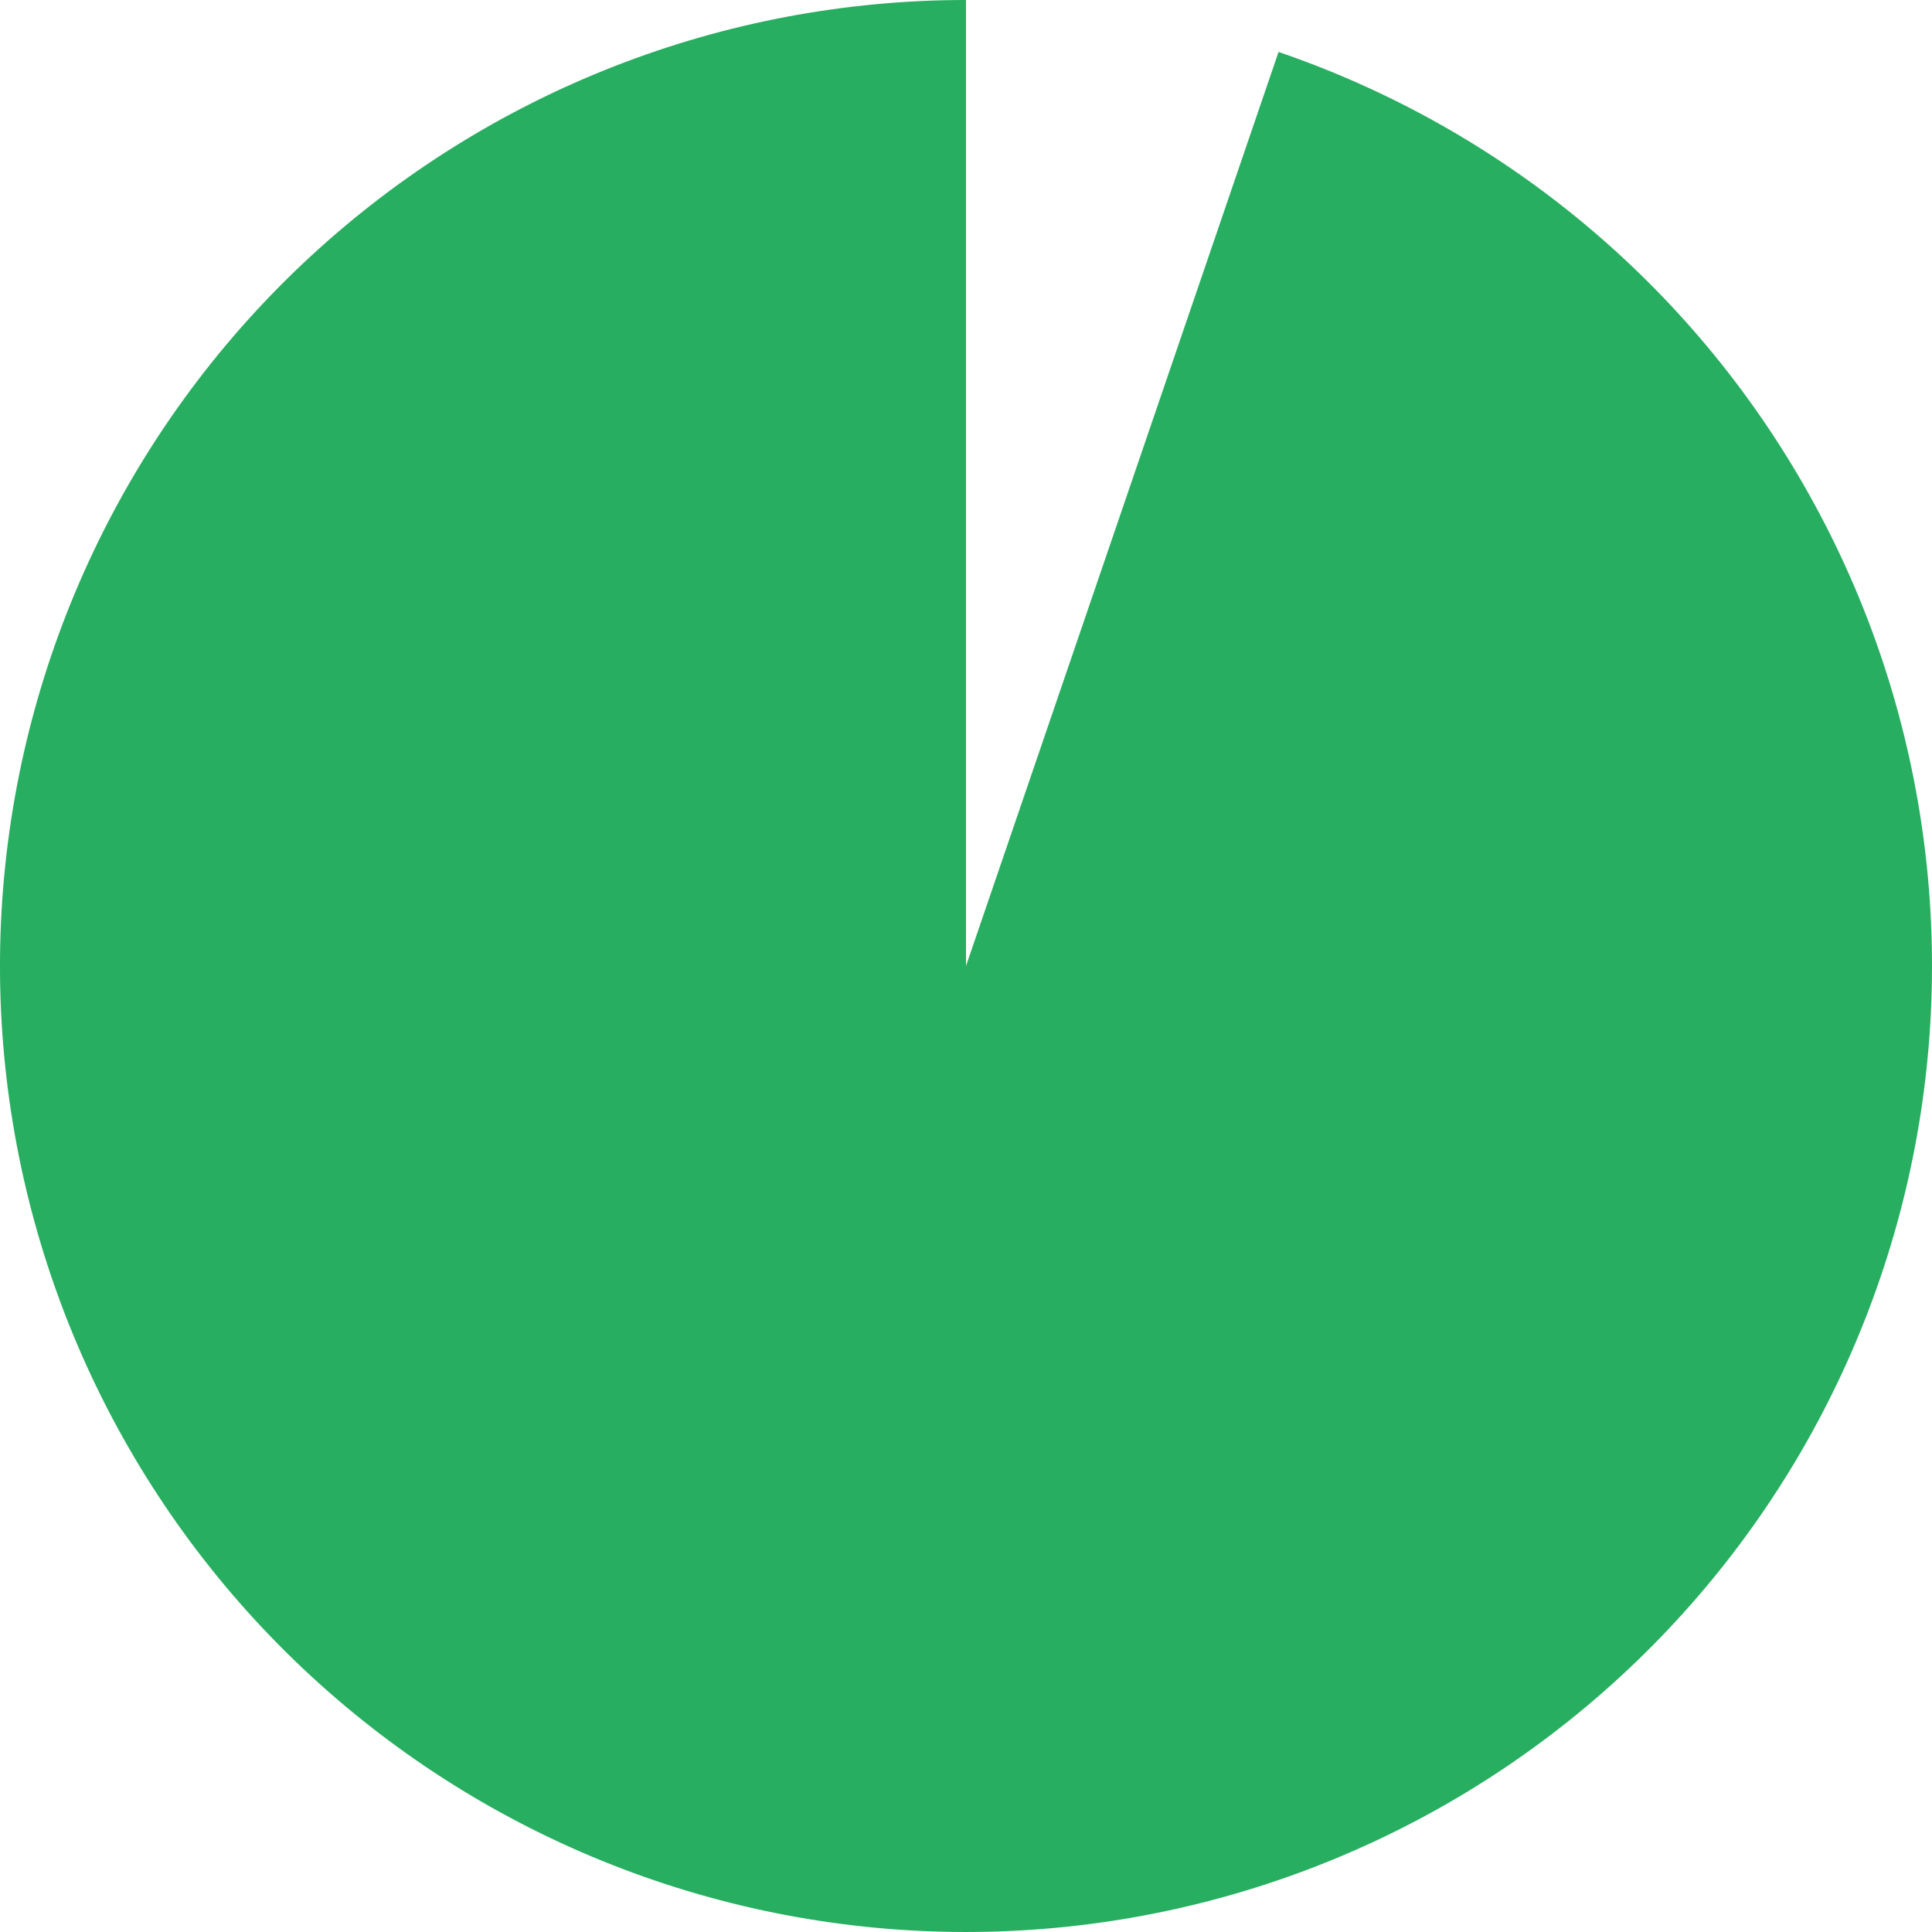 <svg width="110" height="110" viewBox="0 0 110 110" fill="none" xmlns="http://www.w3.org/2000/svg">
<path d="M55 0C41.196 1.64606e-07 27.898 5.19 17.743 14.541C7.589 23.891 1.322 36.718 0.186 50.475C-0.949 64.231 3.129 77.912 11.613 88.802C20.096 99.691 32.364 106.992 45.98 109.255C59.597 111.519 73.567 108.58 85.117 101.021C96.667 93.463 104.953 81.837 108.329 68.453C111.706 55.069 109.926 40.904 103.343 28.771C96.76 16.639 85.856 7.425 72.795 2.958L55 55V0Z" fill="#27AE60"/>
</svg>
